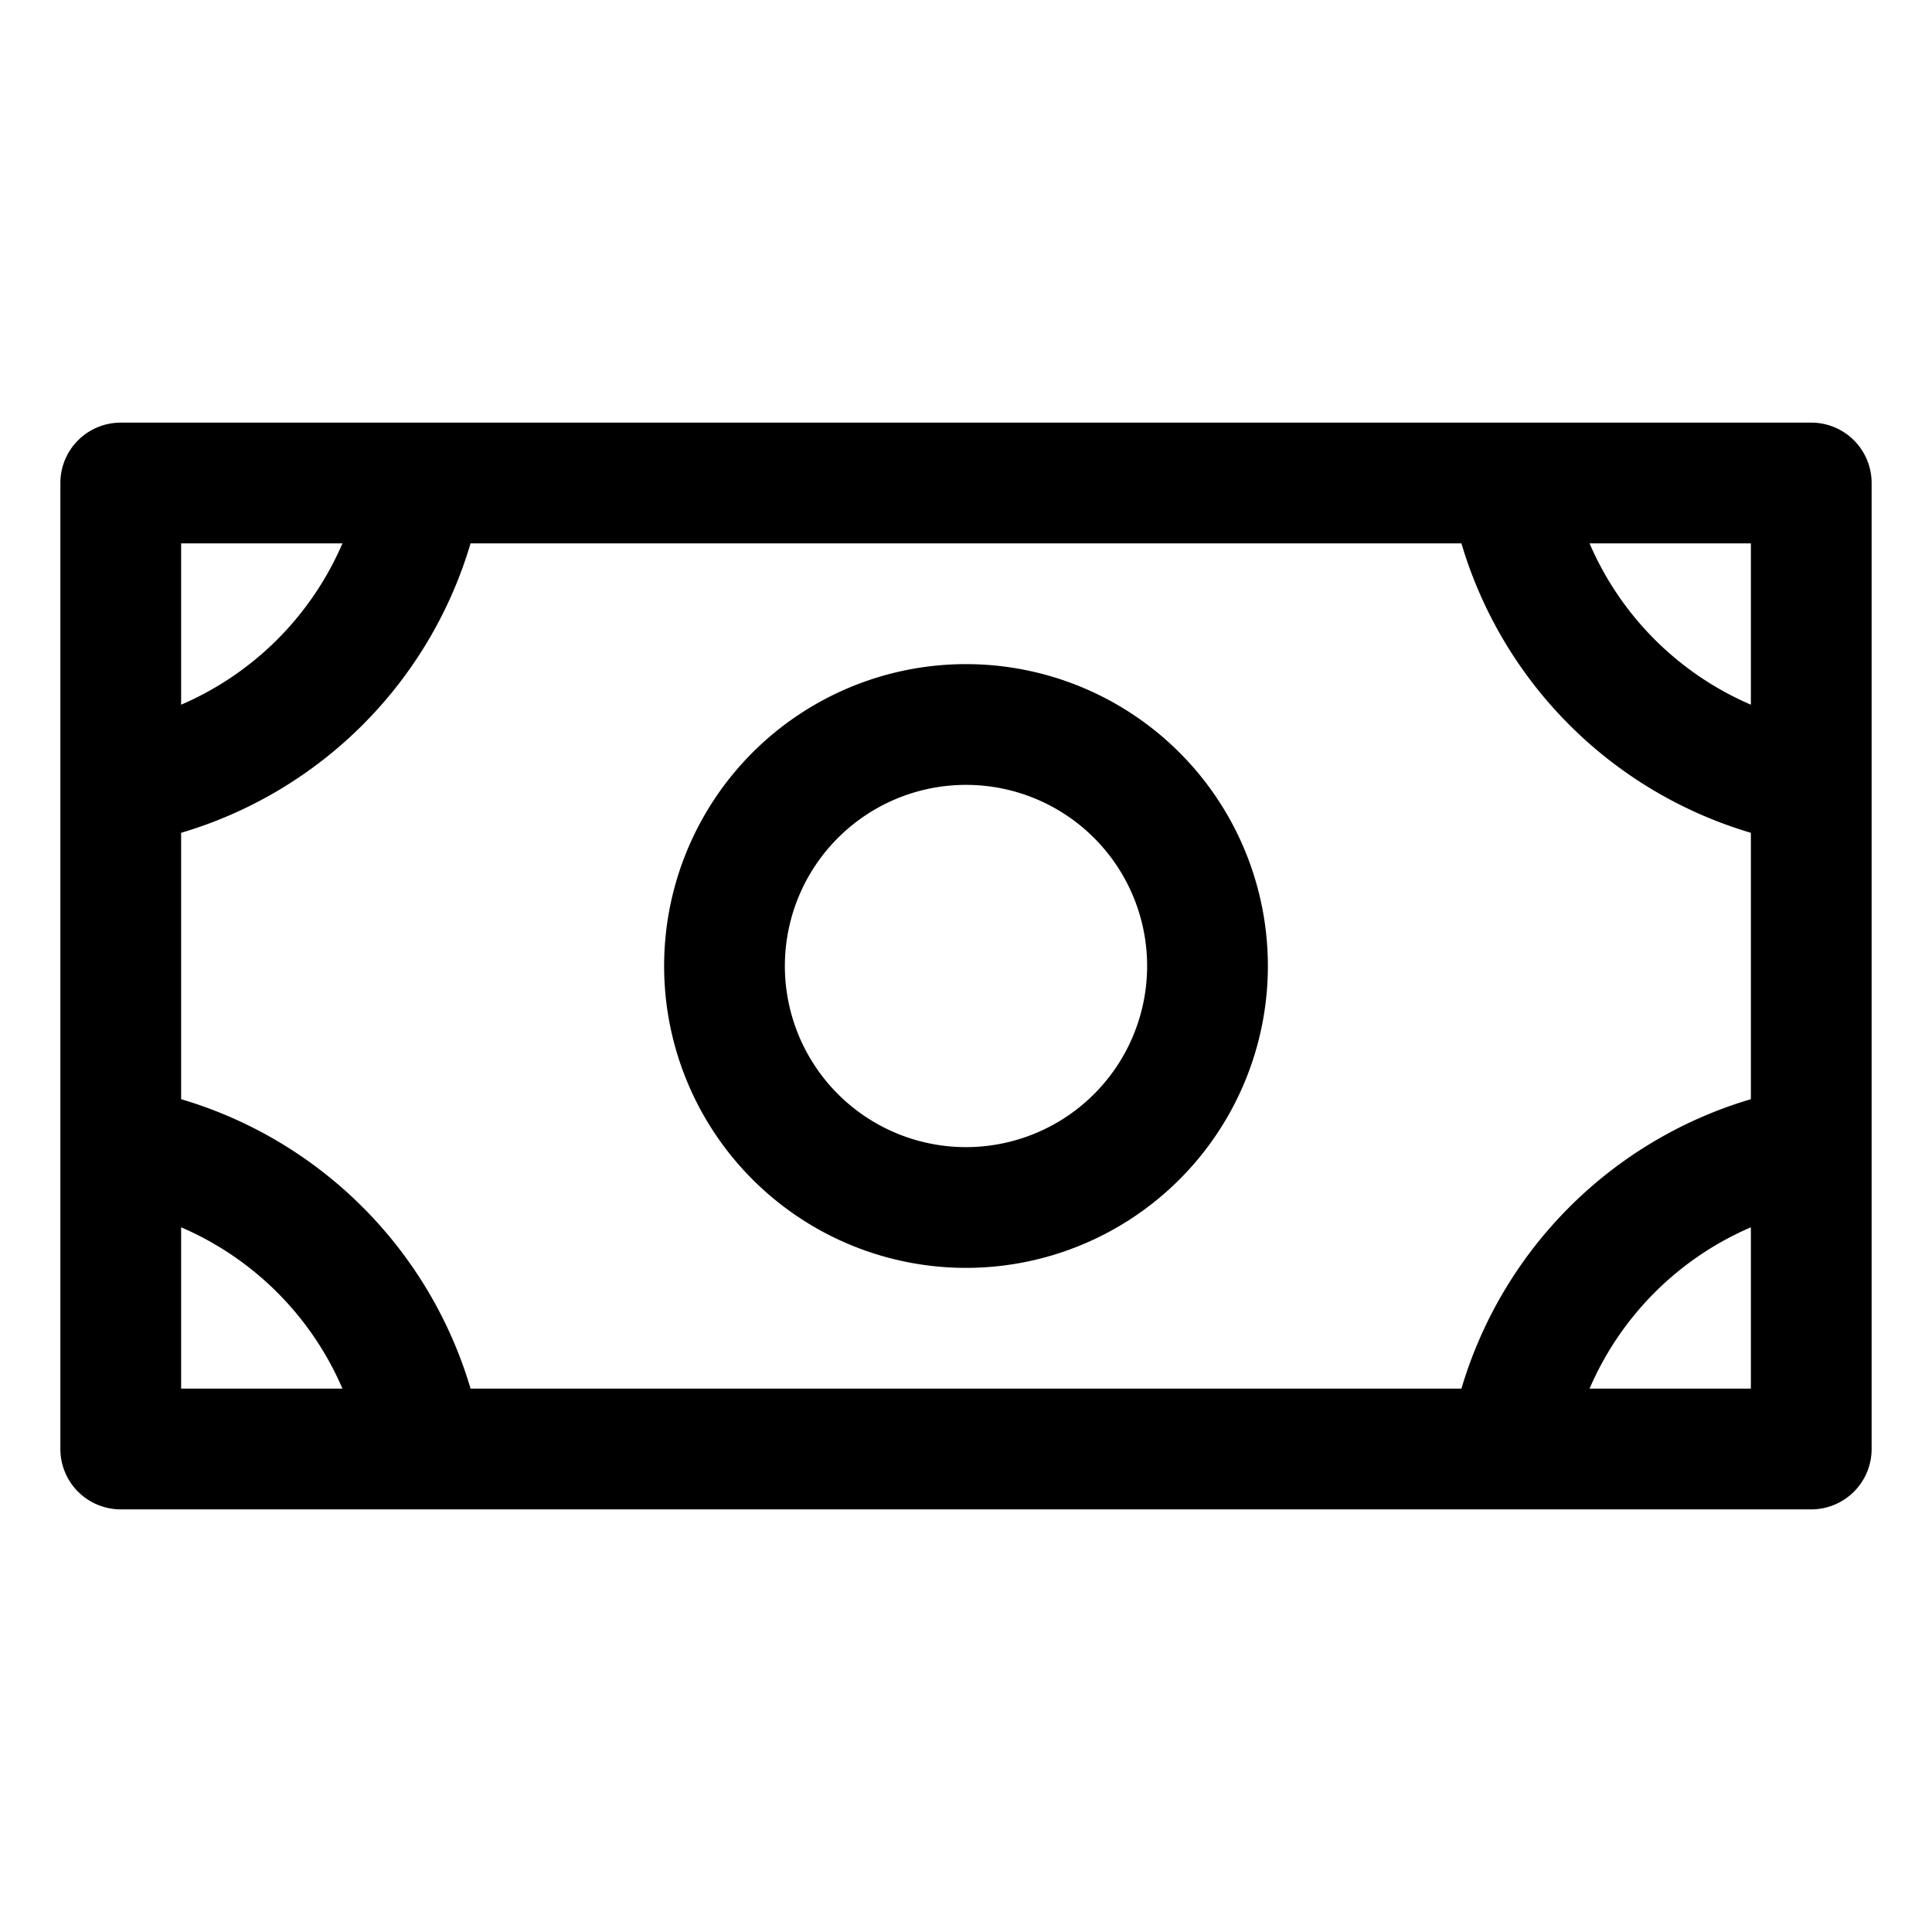 <svg xmlns="http://www.w3.org/2000/svg" viewBox="0 0 16 16" fill="#000000" id="Money--Streamline-Phosphor" height="16" width="16">
  <desc>
    Money Streamline Icon: https://streamlinehq.com
  </desc>
  <path d="M8 5.5a2.5 2.5 0 1 0 2.5 2.5 2.5 2.5 0 0 0 -2.5 -2.5Zm0 4a1.5 1.5 0 1 1 1.5 -1.5 1.5 1.5 0 0 1 -1.5 1.5Zm7 -6H1a0.5 0.5 0 0 0 -0.5 0.5v8a0.5 0.5 0 0 0 0.5 0.5h14a0.5 0.5 0 0 0 0.5 -0.5V4a0.5 0.5 0 0 0 -0.5 -0.5Zm-2.897 8H3.897A3.549 3.549 0 0 0 1.5 9.103v-2.206A3.549 3.549 0 0 0 3.897 4.5h8.206A3.549 3.549 0 0 0 14.5 6.897v2.206A3.549 3.549 0 0 0 12.103 11.5ZM14.5 5.836A2.551 2.551 0 0 1 13.164 4.5H14.5ZM2.836 4.5A2.551 2.551 0 0 1 1.5 5.836V4.5ZM1.5 10.164A2.551 2.551 0 0 1 2.836 11.5H1.5ZM13.164 11.5A2.551 2.551 0 0 1 14.5 10.164V11.5Z" stroke-width="0.062"></path>
</svg>